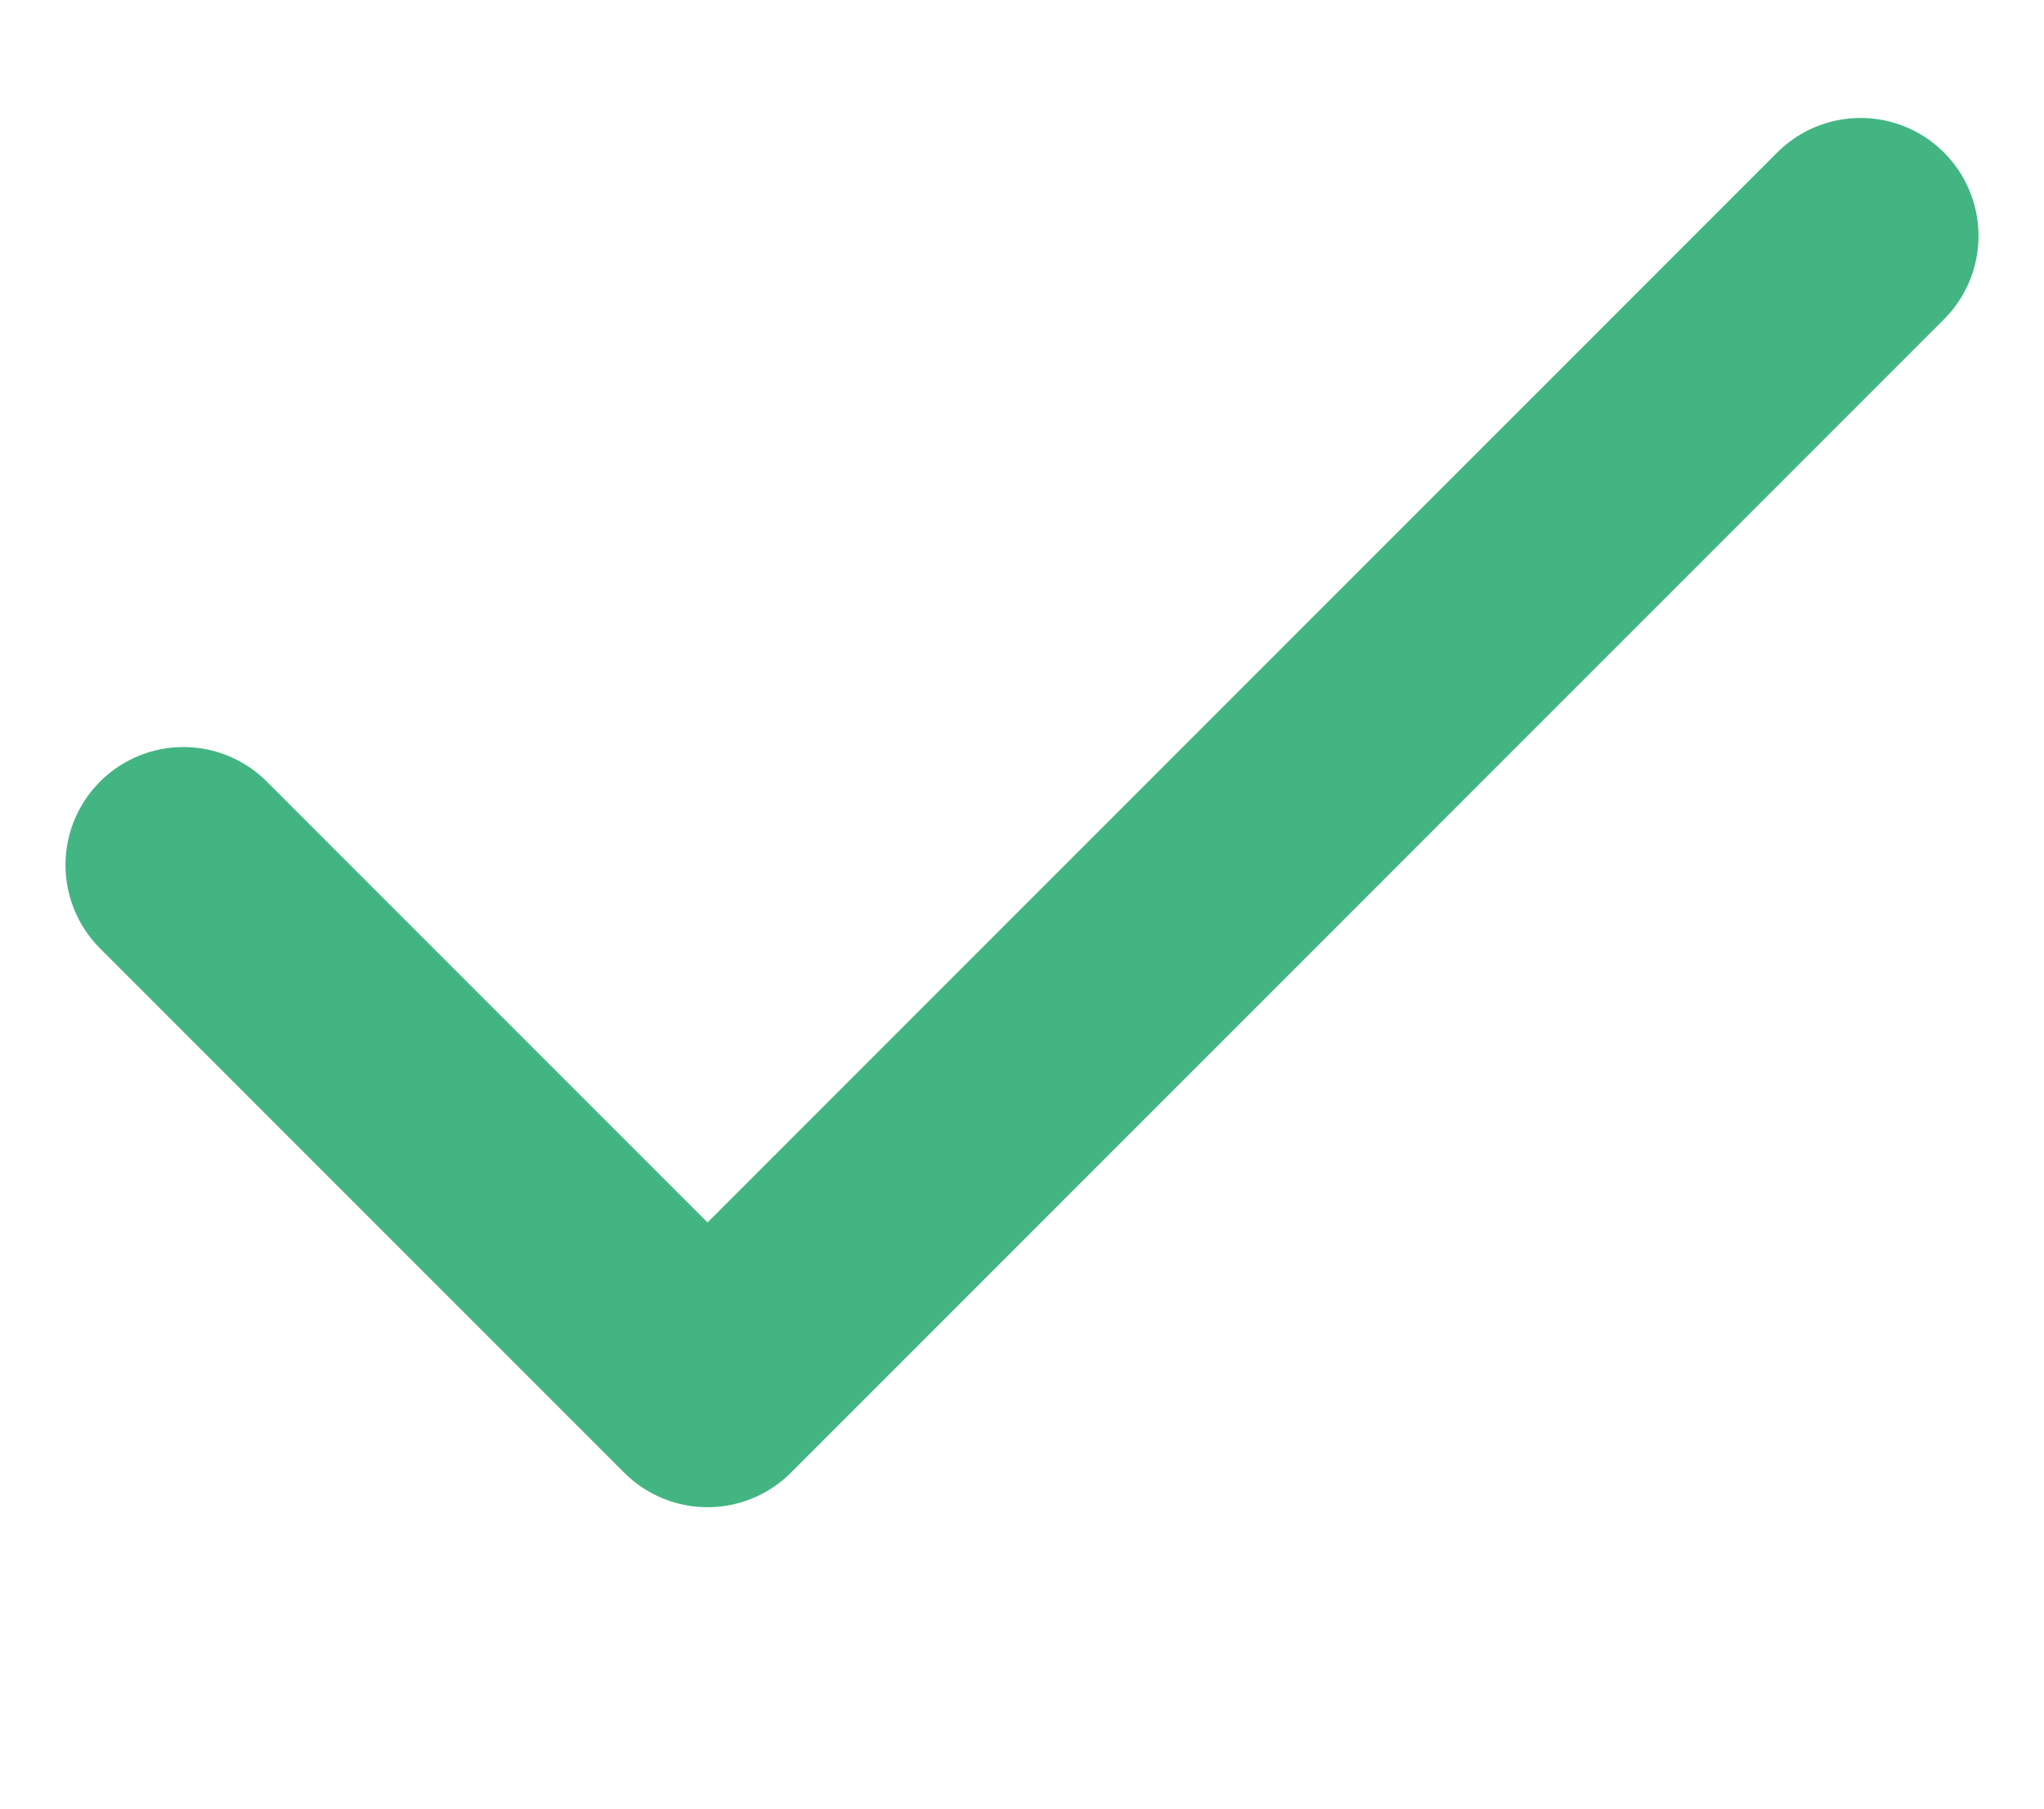 <svg width="26" height="23" viewBox="0 0 26 23" fill="none" xmlns="http://www.w3.org/2000/svg" xmlns:xlink="http://www.w3.org/1999/xlink">
	<desc>
			Created with Pixso.
	</desc>
	<defs>
		<clipPath id="clip12_4279">
			<rect id="check" width="26" height="23" fill="white" fill-opacity="0"/>
		</clipPath>
	</defs>
	<rect id="check" width="26" height="23" fill="#FFFFFF" fill-opacity="0"/>
	<g clip-path="url(#clip12_4279)">
		<path id="Vector" d="M23.667 3L9 17.667L2.333 11" stroke="#43B583" stroke-opacity="1" stroke-width="3" stroke-linejoin="round" stroke-linecap="round"/>
	</g>
</svg>
